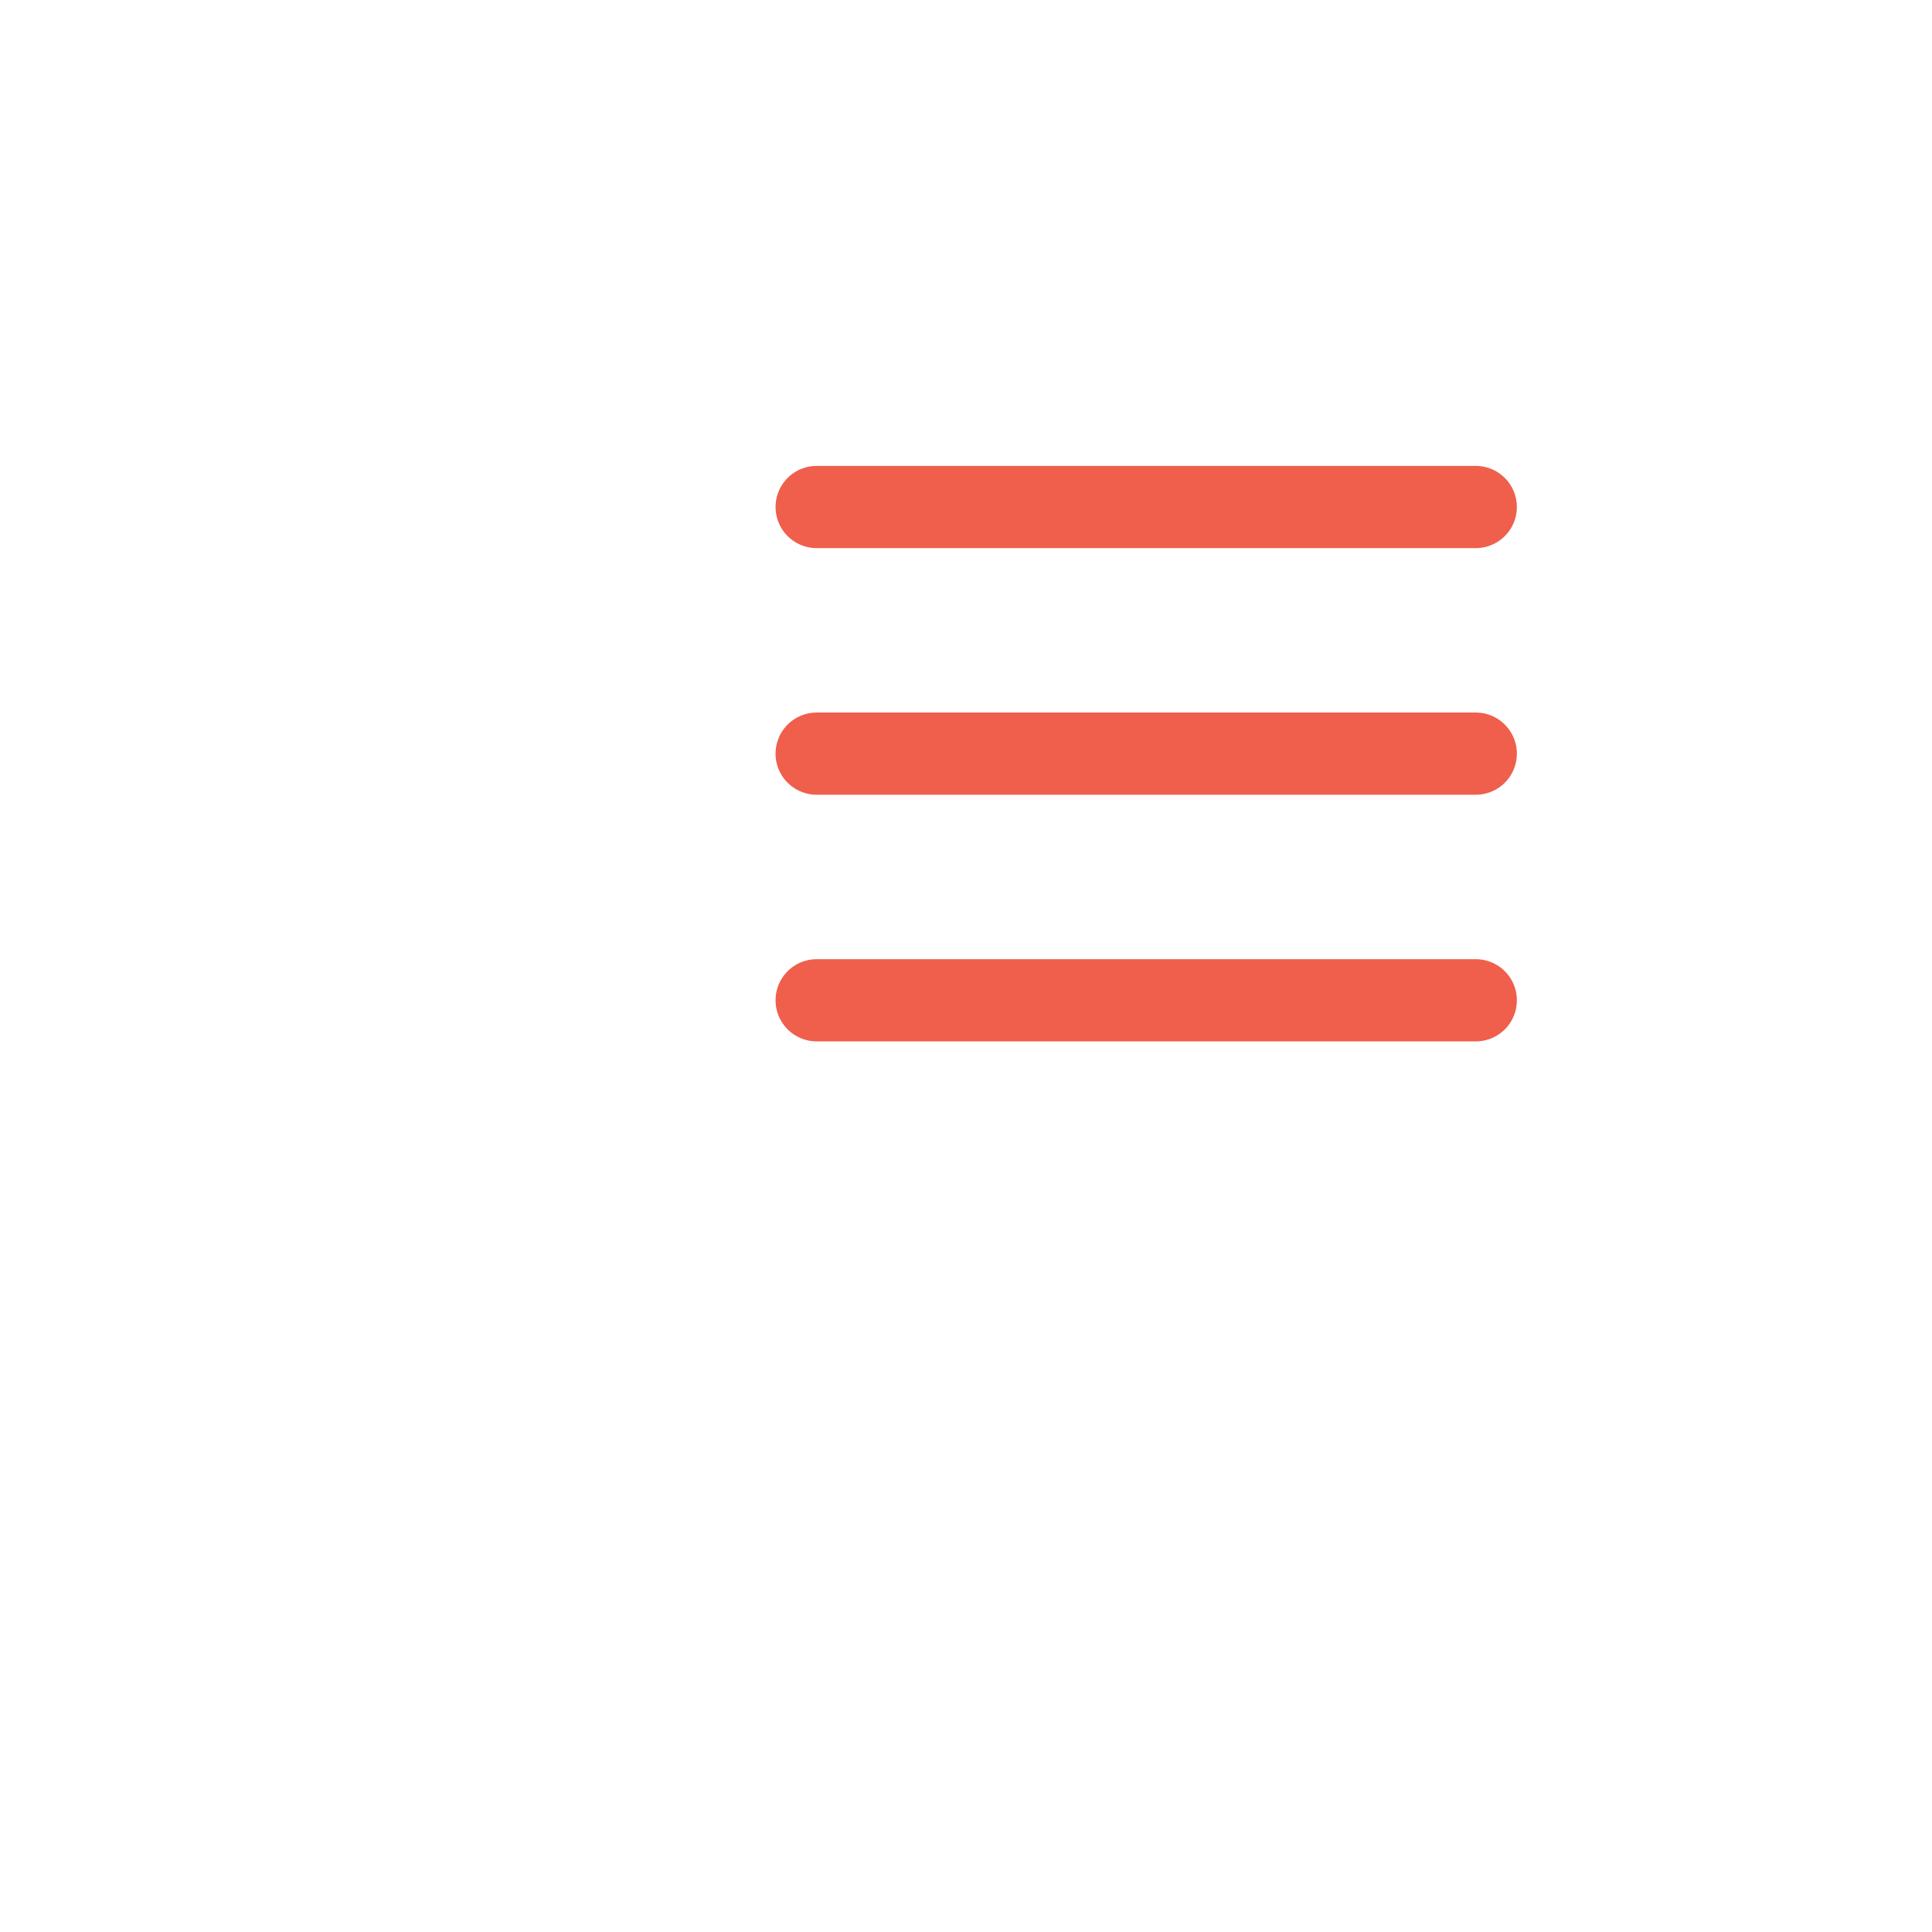 <svg width="47" height="47" viewBox="0 0 47 47" fill="none" xmlns="http://www.w3.org/2000/svg">
<g filter="url(#filter0_d_1258_36481)">
<path d="M10 29C10 33.418 13.582 37 18 37L47 37L47 5.80055e-07L10 3.8147e-06L10 29Z" fill="white"/>
</g>
<path d="M19.867 12.334H35.901" stroke="#EF5F4C" stroke-width="2" stroke-linecap="round"/>
<path d="M19.867 18.334H35.901" stroke="#EF5F4C" stroke-width="2" stroke-linecap="round"/>
<path d="M19.867 24.334H35.901" stroke="#EF5F4C" stroke-width="2" stroke-linecap="round"/>
<defs>
<filter id="filter0_d_1258_36481" x="0" y="-10" width="57" height="57" filterUnits="userSpaceOnUse" color-interpolation-filters="sRGB">
<feFlood flood-opacity="0" result="BackgroundImageFix"/>
<feColorMatrix in="SourceAlpha" type="matrix" values="0 0 0 0 0 0 0 0 0 0 0 0 0 0 0 0 0 0 127 0" result="hardAlpha"/>
<feOffset/>
<feGaussianBlur stdDeviation="5"/>
<feComposite in2="hardAlpha" operator="out"/>
<feColorMatrix type="matrix" values="0 0 0 0 0 0 0 0 0 0 0 0 0 0 0 0 0 0 0.25 0"/>
<feBlend mode="normal" in2="BackgroundImageFix" result="effect1_dropShadow_1258_36481"/>
<feBlend mode="normal" in="SourceGraphic" in2="effect1_dropShadow_1258_36481" result="shape"/>
</filter>
</defs>
</svg>
